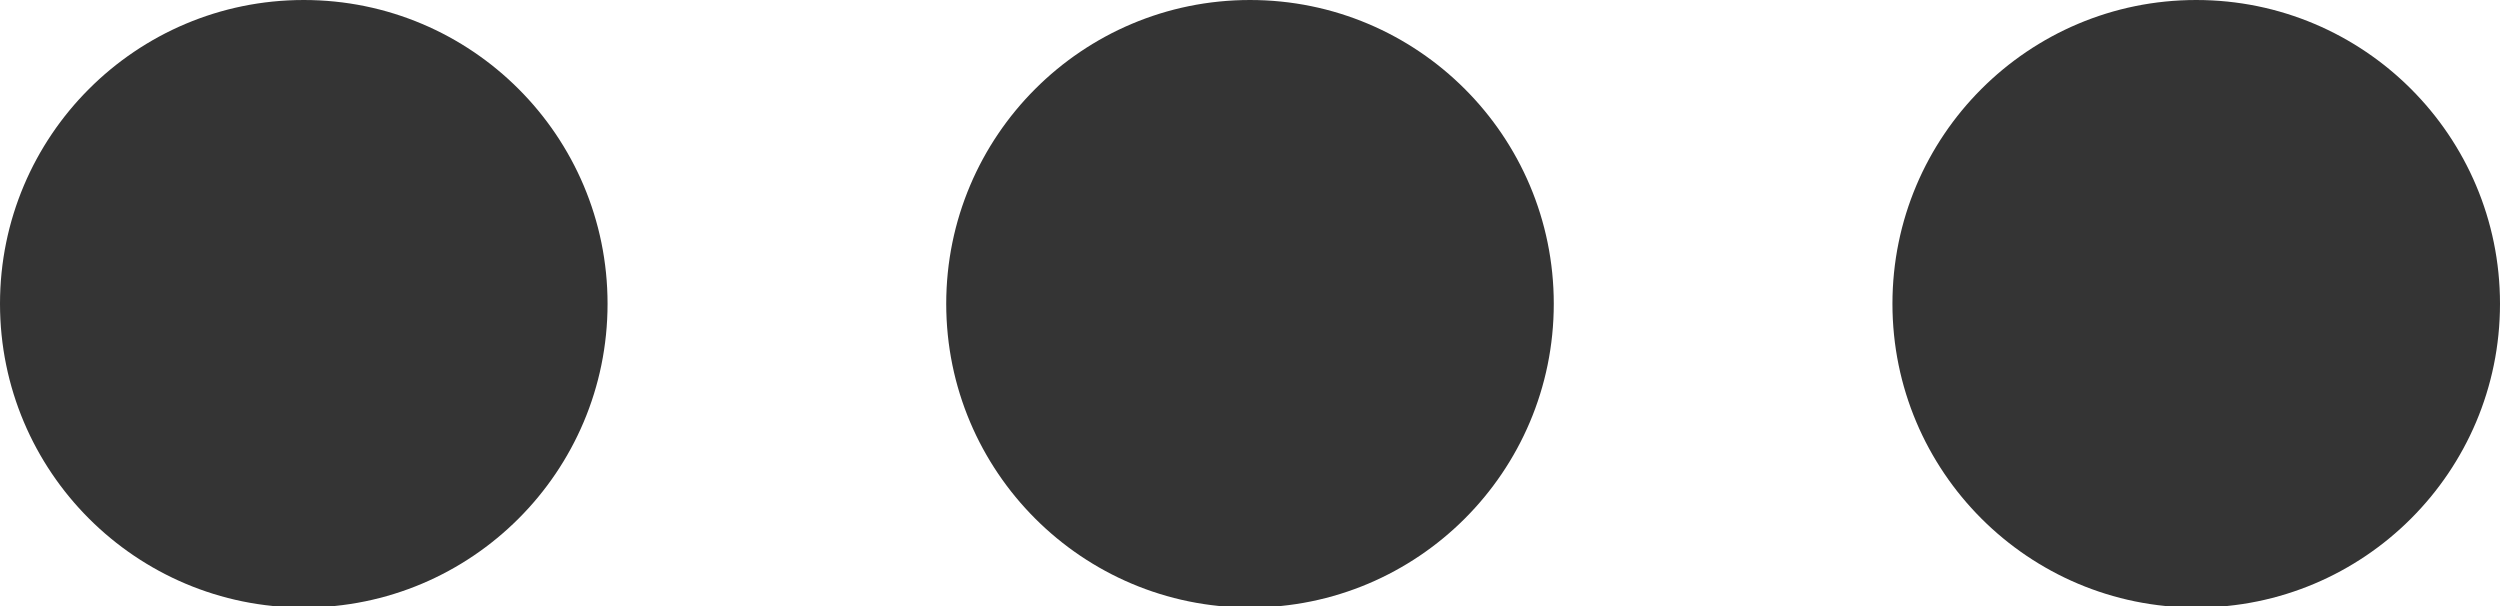 <?xml version="1.0" encoding="UTF-8"?>
<svg id="Camada_1" data-name="Camada 1" xmlns="http://www.w3.org/2000/svg" viewBox="0 0 17.2 4.17">
  <defs>
    <style>
      .cls-1 {
        fill: #343434;
        stroke-width: 0px;
      }
    </style>
  </defs>
  <circle class="cls-1" cx="2.09" cy="2.09" r="2.09"/>
  <circle class="cls-1" cx="8.6" cy="2.09" r="2.09"/>
  <circle class="cls-1" cx="15.11" cy="2.09" r="2.09"/>
</svg>